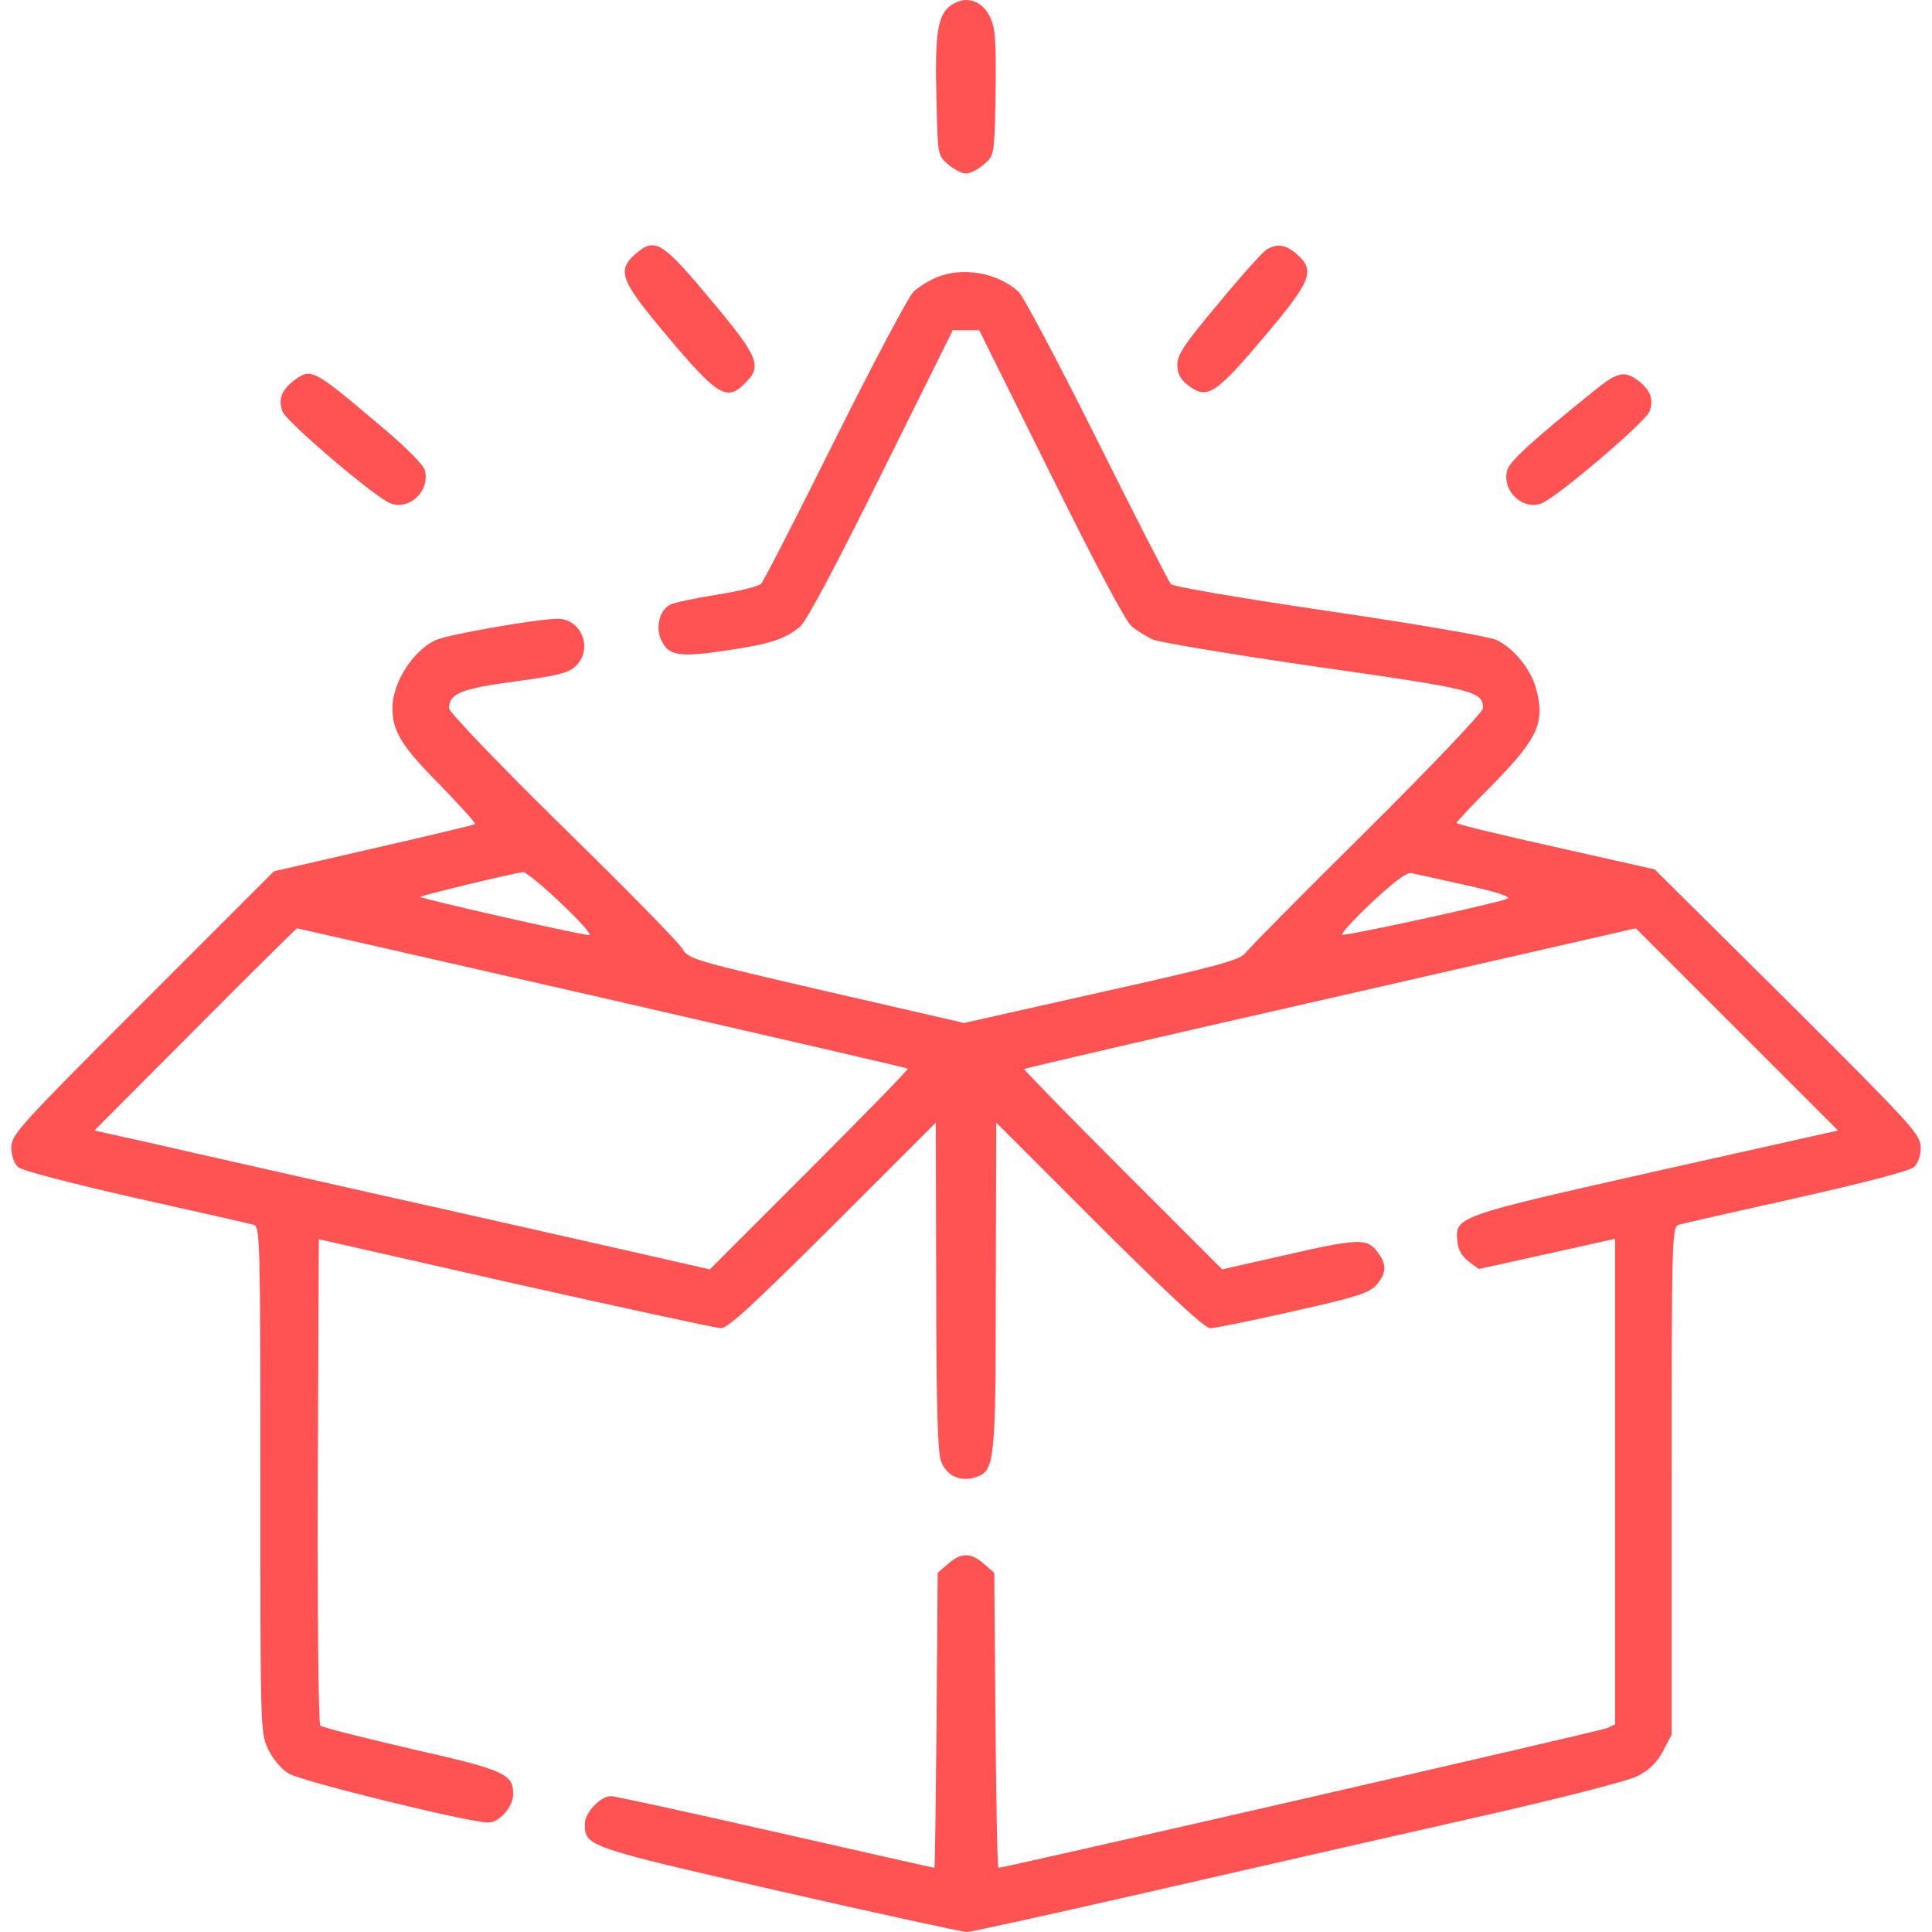 <?xml version="1.0" encoding="UTF-8"?> <svg xmlns="http://www.w3.org/2000/svg" width="59" height="59" viewBox="0 0 59 59" fill="none"> <g clip-path="url(#clip0_327_67)"> <path d="M28.958 0.23C28.624 0.53 28.543 1.152 28.601 3.111C28.636 4.736 28.636 4.748 28.958 5.024C29.131 5.174 29.385 5.301 29.5 5.301C29.615 5.301 29.869 5.174 30.041 5.024C30.364 4.748 30.364 4.736 30.399 3.111C30.422 2.212 30.41 1.245 30.364 0.968C30.284 0.38 29.938 -8.56817e-08 29.5 -8.56817e-08C29.339 -8.56817e-08 29.085 0.104 28.958 0.23Z" fill="#FF5252"></path> <path d="M19.406 7.755C18.829 8.262 18.945 8.562 20.339 10.221C21.918 12.1 22.194 12.273 22.759 11.696C23.277 11.189 23.174 10.913 21.779 9.242C20.201 7.352 20.016 7.237 19.406 7.755Z" fill="#FF5252"></path> <path d="M38.684 7.617C38.569 7.686 37.912 8.412 37.221 9.253C36.184 10.486 35.953 10.832 35.953 11.132C35.953 11.397 36.045 11.581 36.253 11.742C36.864 12.226 37.094 12.077 38.661 10.221C40.056 8.562 40.171 8.262 39.594 7.755C39.26 7.467 39.007 7.433 38.684 7.617Z" fill="#FF5252"></path> <path d="M28.578 8.481C28.359 8.573 28.048 8.769 27.898 8.908C27.748 9.046 26.677 11.074 25.501 13.425C24.337 15.764 23.323 17.746 23.243 17.827C23.162 17.907 22.563 18.057 21.895 18.161C21.226 18.265 20.592 18.403 20.477 18.46C20.154 18.622 20.016 19.117 20.177 19.509C20.396 20.028 20.719 20.085 22.171 19.866C23.496 19.671 23.946 19.532 24.43 19.14C24.614 19.002 25.547 17.239 26.907 14.496L29.097 10.083H29.5H29.903L32.093 14.496C33.453 17.239 34.386 19.002 34.57 19.14C34.732 19.267 35.02 19.44 35.204 19.532C35.4 19.613 37.659 19.993 40.217 20.362C45.068 21.053 45.287 21.111 45.287 21.63C45.287 21.745 43.72 23.393 41.749 25.352C39.79 27.288 38.12 28.981 38.027 29.108C37.877 29.316 37.163 29.512 33.648 30.295L29.442 31.24L25.236 30.272C21.157 29.327 21.03 29.293 20.834 28.97C20.731 28.785 19.083 27.103 17.17 25.236C15.223 23.323 13.713 21.745 13.713 21.63C13.713 21.18 14.082 21.03 15.729 20.811C17.078 20.627 17.377 20.546 17.596 20.327C18.115 19.809 17.758 18.898 17.032 18.898C16.409 18.898 13.644 19.382 13.287 19.555C12.607 19.878 11.984 20.857 11.984 21.618C11.984 22.332 12.261 22.782 13.402 23.934C14.036 24.591 14.543 25.144 14.508 25.167C14.485 25.19 13.091 25.524 11.42 25.905L8.366 26.608L4.356 30.618C0.576 34.398 0.346 34.651 0.346 35.043C0.346 35.285 0.426 35.527 0.553 35.642C0.668 35.746 2.166 36.138 4.148 36.587C6.015 37.002 7.64 37.37 7.755 37.405C7.94 37.463 7.951 37.935 7.951 45.206C7.951 52.789 7.951 52.939 8.193 53.423C8.32 53.699 8.596 54.033 8.815 54.16C9.207 54.402 14.335 55.658 14.911 55.658C15.245 55.658 15.672 55.174 15.672 54.794C15.672 54.172 15.418 54.056 12.572 53.411C11.085 53.065 9.841 52.754 9.783 52.697C9.726 52.639 9.691 49.366 9.703 45.218L9.737 37.843L15.729 39.203C19.025 39.94 21.848 40.551 22.01 40.562C22.229 40.562 22.989 39.86 25.432 37.428L28.578 34.282L28.59 39.237C28.59 42.764 28.636 44.308 28.728 44.596C28.889 45.068 29.327 45.276 29.823 45.103C30.376 44.907 30.41 44.63 30.41 39.237L30.422 34.282L33.568 37.428C35.7 39.548 36.794 40.562 36.956 40.562C37.094 40.562 38.223 40.332 39.491 40.044C41.45 39.606 41.807 39.491 42.038 39.237C42.349 38.869 42.36 38.603 42.049 38.212C41.738 37.808 41.473 37.82 39.203 38.339L37.324 38.765L34.282 35.723C32.611 34.052 31.252 32.657 31.275 32.646C31.298 32.623 35.504 31.643 40.632 30.48L49.954 28.348L53.042 31.436L56.131 34.524L50.565 35.769C44.48 37.14 44.434 37.152 44.504 37.901C44.527 38.166 44.642 38.361 44.849 38.523L45.16 38.753L47.246 38.292L49.32 37.831V45.252V52.662L49.067 52.777C48.848 52.87 30.664 57.041 30.491 57.041C30.456 57.041 30.422 55.013 30.399 52.535L30.364 48.03L30.042 47.753C29.638 47.407 29.362 47.407 28.958 47.753L28.636 48.03L28.601 52.535C28.578 55.013 28.555 57.041 28.532 57.041C28.509 57.041 26.32 56.545 23.681 55.946C21.042 55.347 18.783 54.852 18.656 54.852C18.334 54.852 17.861 55.359 17.861 55.693C17.861 56.384 17.884 56.396 23.773 57.744C26.803 58.435 29.396 59 29.523 59C29.65 59 32.15 58.447 35.077 57.779C37.993 57.11 42.441 56.096 44.941 55.531C47.546 54.944 49.712 54.391 50 54.241C50.369 54.056 50.588 53.837 50.784 53.48L51.049 52.973V45.218C51.049 37.935 51.06 37.463 51.256 37.405C51.36 37.37 52.985 37.002 54.852 36.587C56.903 36.126 58.32 35.757 58.447 35.642C58.574 35.527 58.654 35.296 58.654 35.043C58.654 34.651 58.435 34.409 54.598 30.583L50.53 26.55L47.511 25.87C45.84 25.501 44.48 25.167 44.48 25.133C44.48 25.098 44.987 24.556 45.621 23.923C46.993 22.517 47.2 22.033 46.889 20.961C46.716 20.396 46.209 19.786 45.702 19.544C45.471 19.44 43.363 19.071 40.609 18.668C37.866 18.265 35.849 17.919 35.757 17.838C35.688 17.758 34.663 15.764 33.499 13.425C32.323 11.074 31.252 9.046 31.102 8.908C30.456 8.32 29.373 8.136 28.578 8.481ZM17.112 27.564C17.665 28.083 18.069 28.532 18 28.555C17.896 28.59 12.906 27.46 12.837 27.391C12.803 27.357 15.672 26.665 15.983 26.631C16.052 26.631 16.571 27.046 17.112 27.564ZM44.78 27.034C45.771 27.253 46.163 27.391 46.025 27.449C45.644 27.599 41.116 28.59 40.989 28.544C40.931 28.532 41.335 28.083 41.899 27.552C42.602 26.896 42.982 26.619 43.121 26.665C43.236 26.688 43.985 26.861 44.78 27.034ZM18.38 30.468C23.496 31.643 27.702 32.611 27.725 32.634C27.748 32.657 26.389 34.052 24.718 35.723L21.676 38.765L19.048 38.166C17.608 37.843 14.22 37.071 11.523 36.472C8.827 35.861 5.785 35.181 4.748 34.939L2.881 34.524L5.958 31.436C7.652 29.73 9.057 28.348 9.069 28.348C9.08 28.348 13.275 29.304 18.38 30.468Z" fill="#FF5252"></path> <path d="M8.954 11.639C8.585 11.927 8.493 12.215 8.631 12.572C8.746 12.883 11.477 15.211 11.927 15.372C12.503 15.591 13.136 14.992 12.975 14.37C12.941 14.197 12.387 13.644 11.558 12.952C9.541 11.247 9.495 11.224 8.954 11.639Z" fill="#FF5252"></path> <path d="M48.663 11.95C46.774 13.471 46.082 14.105 46.025 14.37C45.863 14.992 46.497 15.591 47.073 15.372C47.523 15.211 50.254 12.883 50.369 12.572C50.507 12.215 50.415 11.927 50.046 11.639C49.608 11.304 49.401 11.351 48.663 11.95Z" fill="#FF5252"></path> </g> <defs> <clipPath id="clip0_327_67"> <rect width="59" height="59" fill="white"></rect> </clipPath> </defs> </svg> 